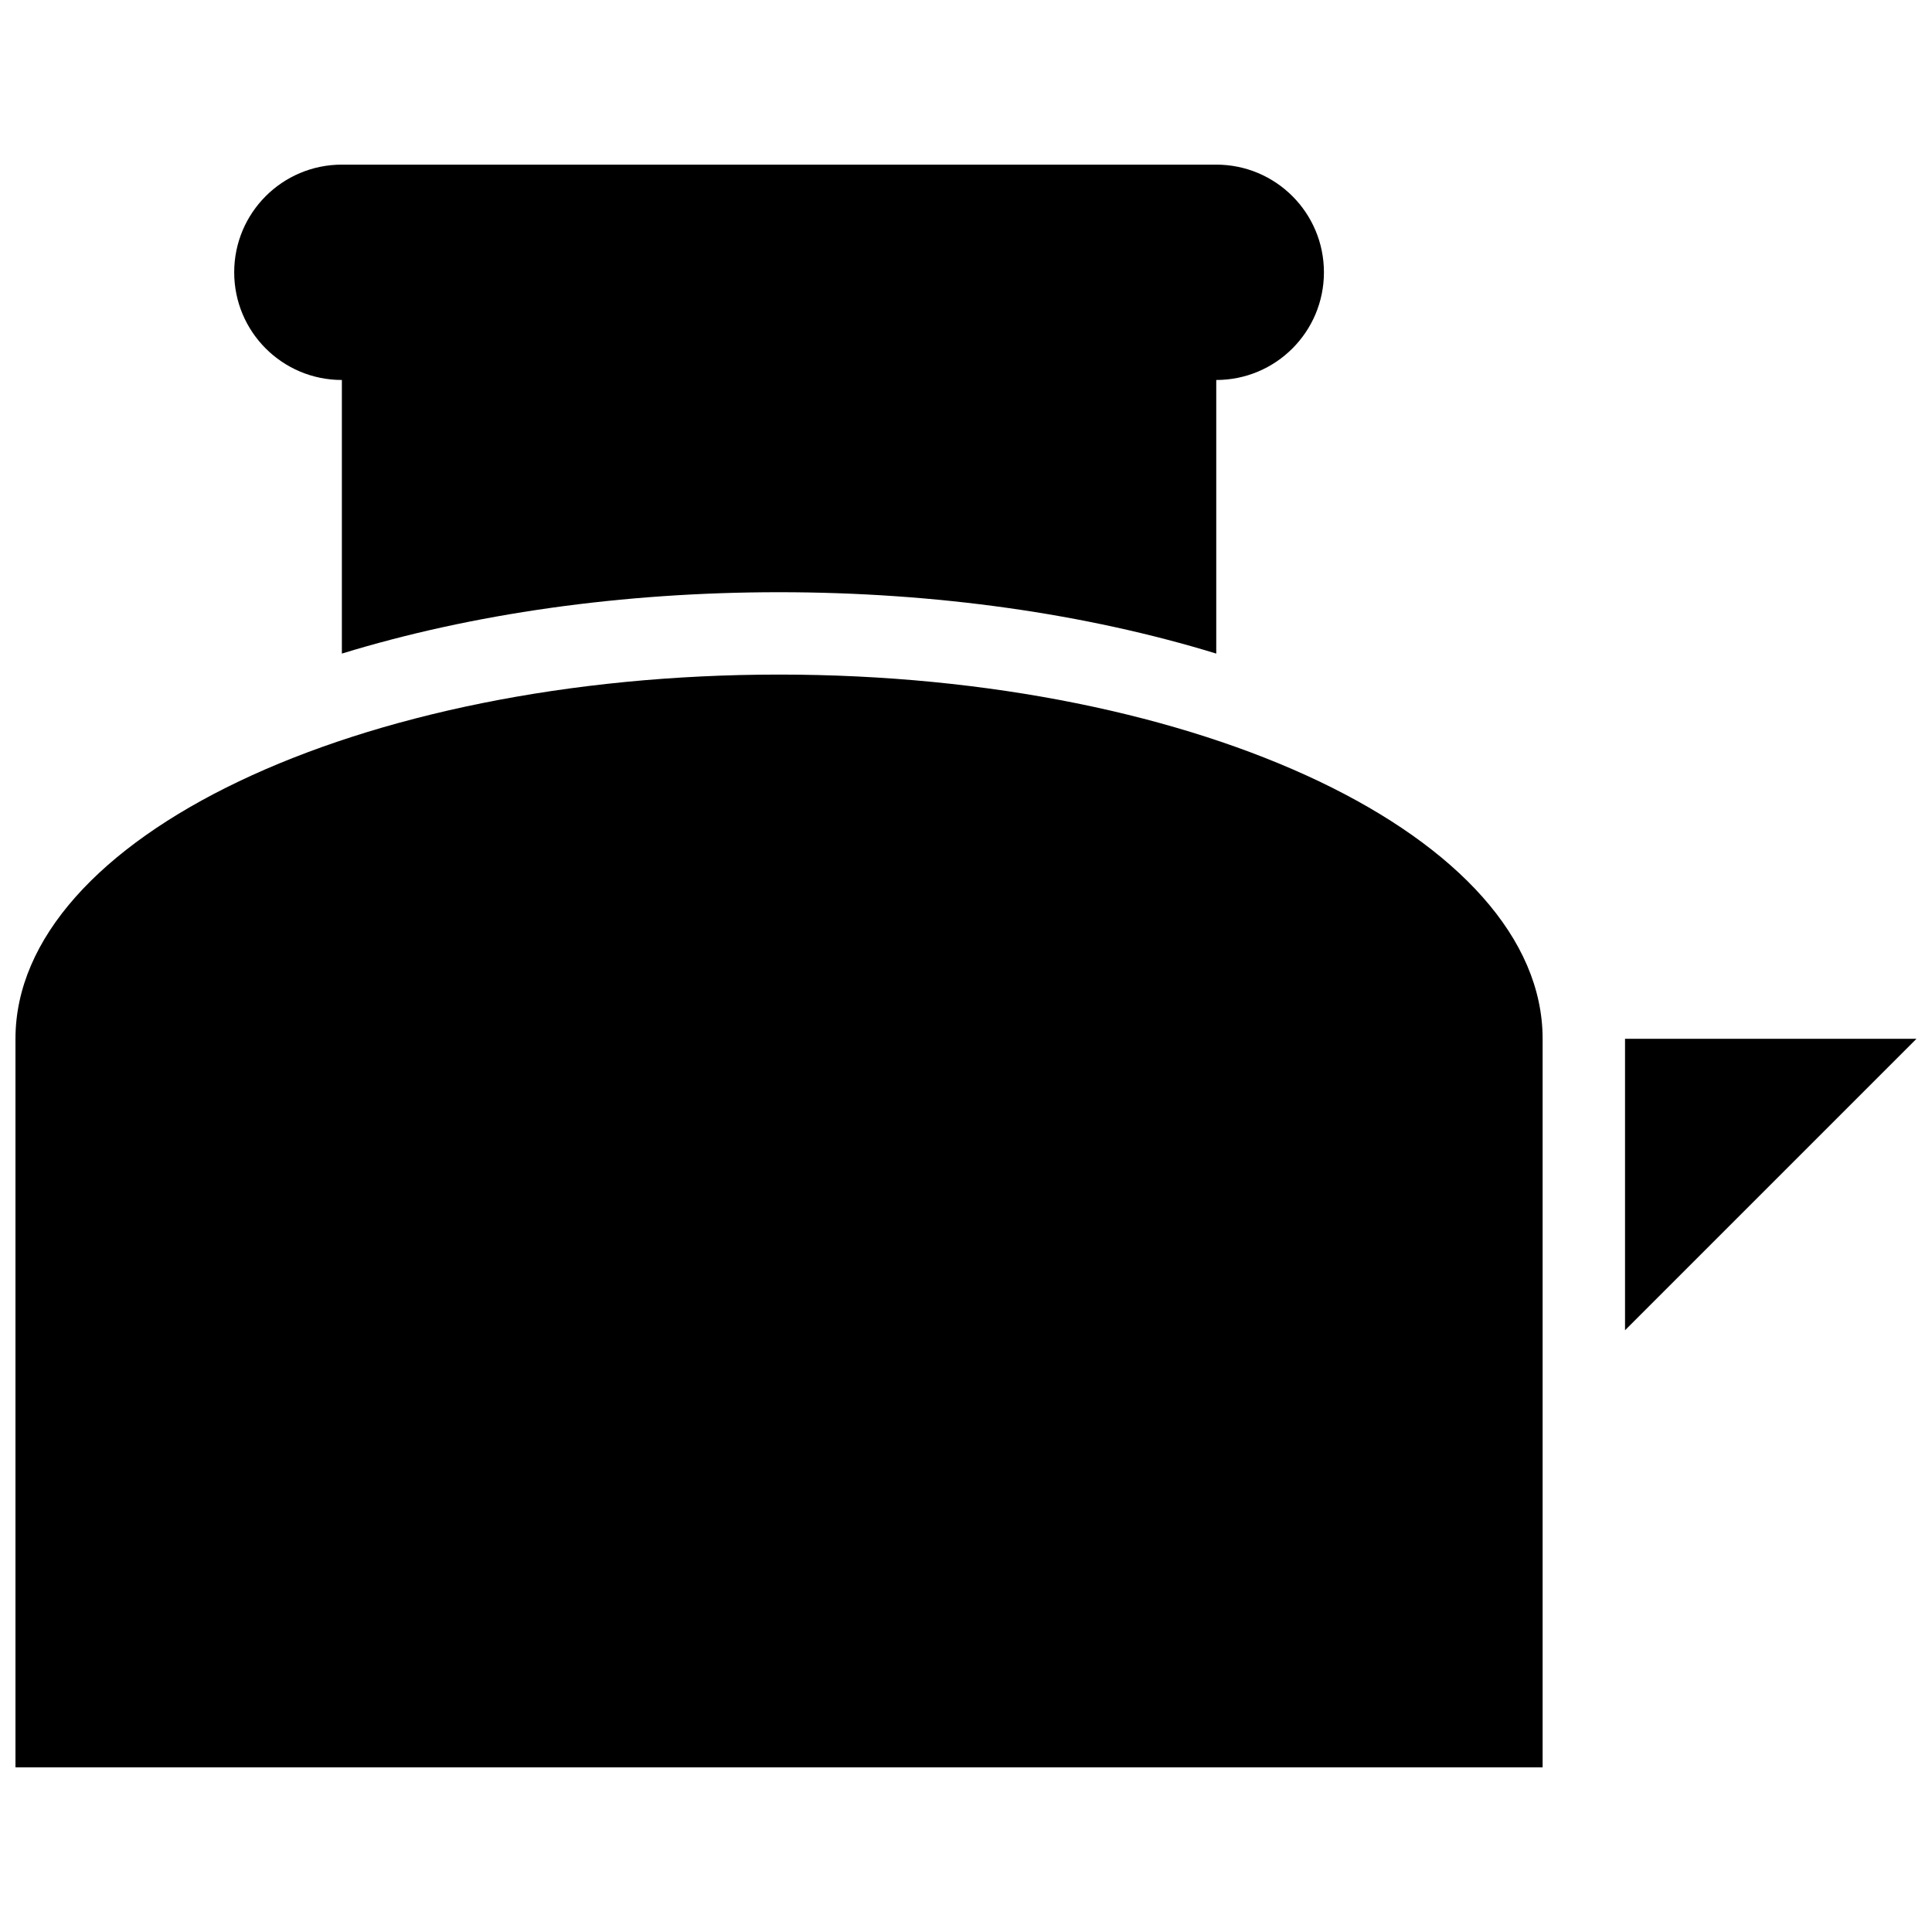 <?xml version="1.0" encoding="UTF-8"?>
<!-- Uploaded to: ICON Repo, www.svgrepo.com, Generator: ICON Repo Mixer Tools -->
<svg width="800px" height="800px" version="1.1" viewBox="144 144 512 512" xmlns="http://www.w3.org/2000/svg">
 <defs>
  <clipPath id="b">
   <path d="m574 419h77.902v78h-77.902z"/>
  </clipPath>
  <clipPath id="a">
   <path d="m148.09 322h404.91v291h-404.91z"/>
  </clipPath>
 </defs>
 <g clip-path="url(#b)">
  <path d="m574.65 419.29v77.242l77.242-77.242z"/>
 </g>
 <g clip-path="url(#a)">
  <path d="m350.46 322.77c-111.77 0-202.36 43.234-202.36 96.52v193.07h404.71v-193.07c0.004-53.285-90.613-96.52-202.36-96.52z"/>
 </g>
 <path d="m234.6 244.7v72.508c34.438-10.578 74.316-16.266 115.86-16.266 41.512 0 81.391 5.688 115.86 16.266v-72.508c15.773 0 28.535-12.762 28.535-28.535 0-15.773-12.762-28.535-28.535-28.535h-231.72c-15.773 0-28.535 12.762-28.535 28.535 0 15.773 12.762 28.535 28.535 28.535z"/>
</svg>
